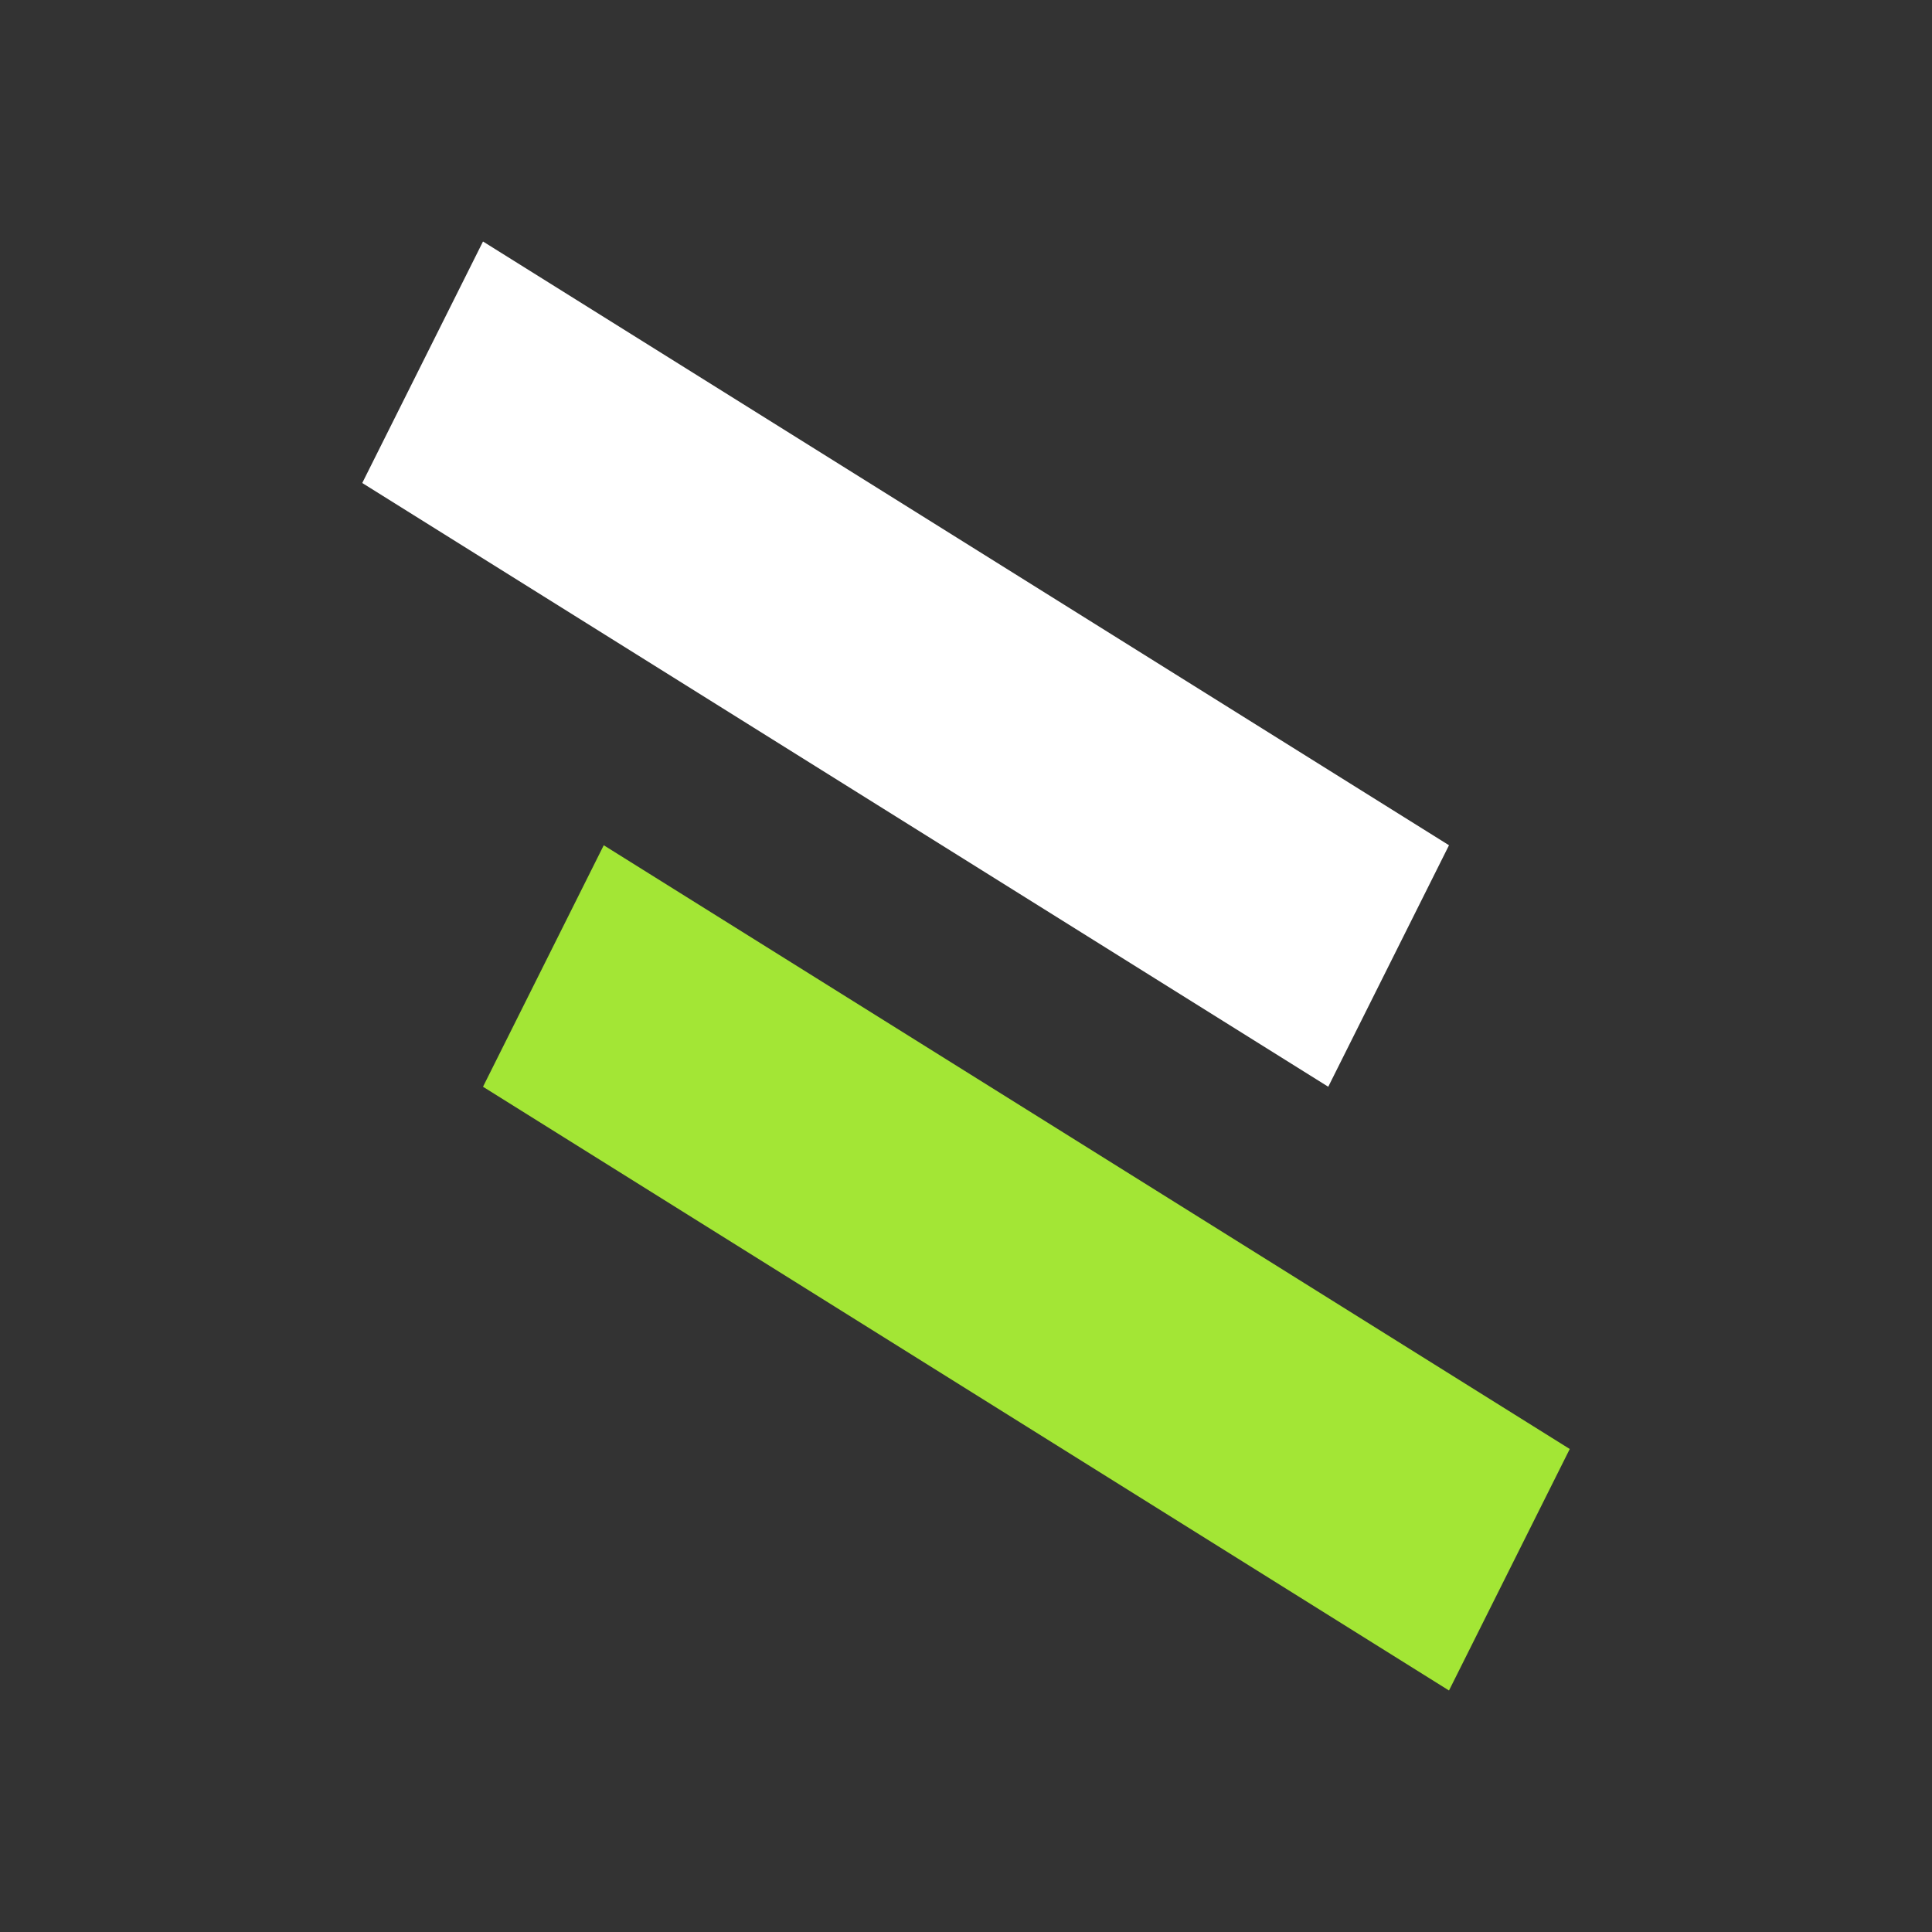 <svg xmlns="http://www.w3.org/2000/svg" viewBox="0 0 32 32">
  <rect x="0" y="0" width="32" height="32" fill="#333333" stroke="none"/>
  <!-- Top white slash -->
  <path d="M8 4 L24 14 L22 18 L6 8 Z" fill="white"/>
  <!-- Bottom green slash -->
  <path d="M10 14 L26 24 L24 28 L8 18 Z" fill="#a3e635"/>
</svg>
